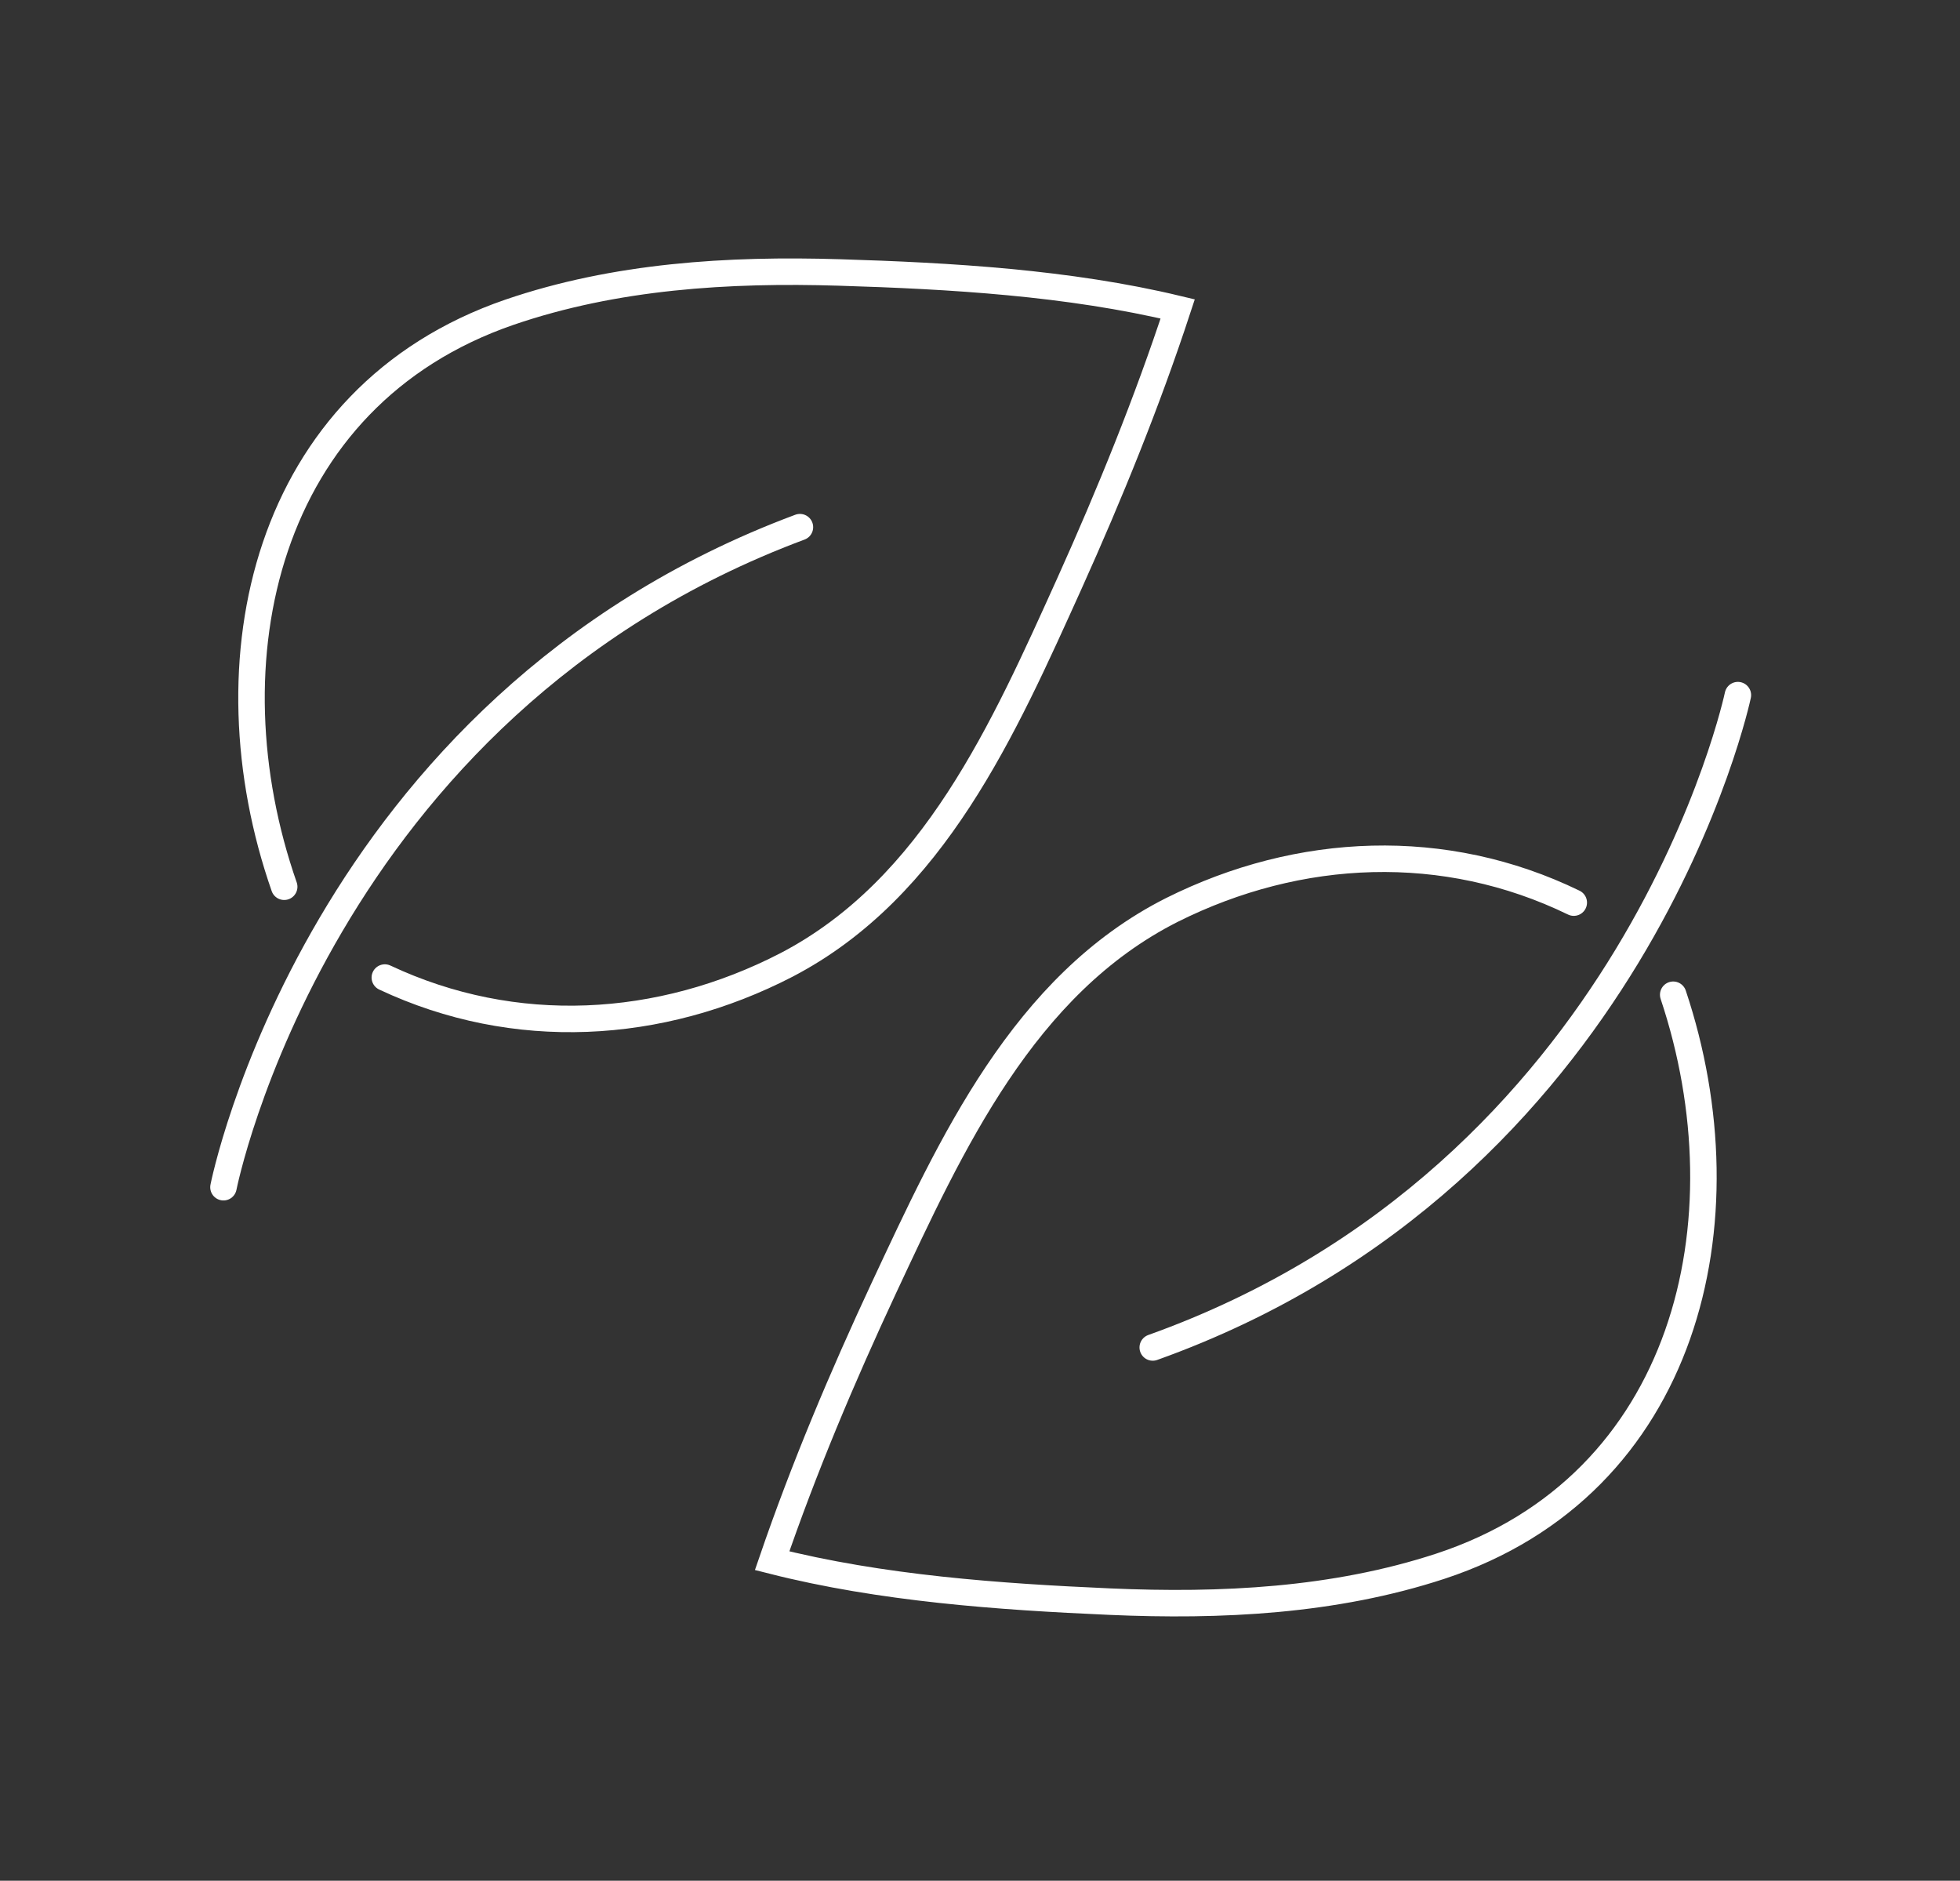 <svg width="74" height="71" fill="none" xmlns="http://www.w3.org/2000/svg"><rect width="100%" height="100%" fill="#333333" stroke="none"/><path d="M10.73 33.476c-2.967-8.498-.756-18.505 8.508-21.69 3.99-1.366 8.264-1.629 12.452-1.5 4.188.128 8.644.385 12.774 1.376-1.155 3.517-2.557 6.966-4.083 10.355-2.468 5.456-5.12 11.51-10.686 14.41-4.773 2.466-10.267 2.78-15.166.477" stroke="#fff" stroke-miterlimit="10" stroke-linecap="round"/><path d="M8.437 44.819s3.57-18.134 21.764-24.918M63.172 37.553c2.854 8.537.511 18.514-8.795 21.575-4.008 1.314-8.285 1.52-12.47 1.336-4.186-.183-8.639-.5-12.755-1.545 1.2-3.501 2.648-6.931 4.22-10.3 2.539-5.423 5.272-11.442 10.875-14.268 4.805-2.403 10.303-2.643 15.171-.276" stroke="#fff" stroke-miterlimit="10" stroke-linecap="round"/><path d="M65.614 26.242s-3.809 18.084-22.092 24.627" stroke="#fff" stroke-miterlimit="10" stroke-linecap="round"/></svg>